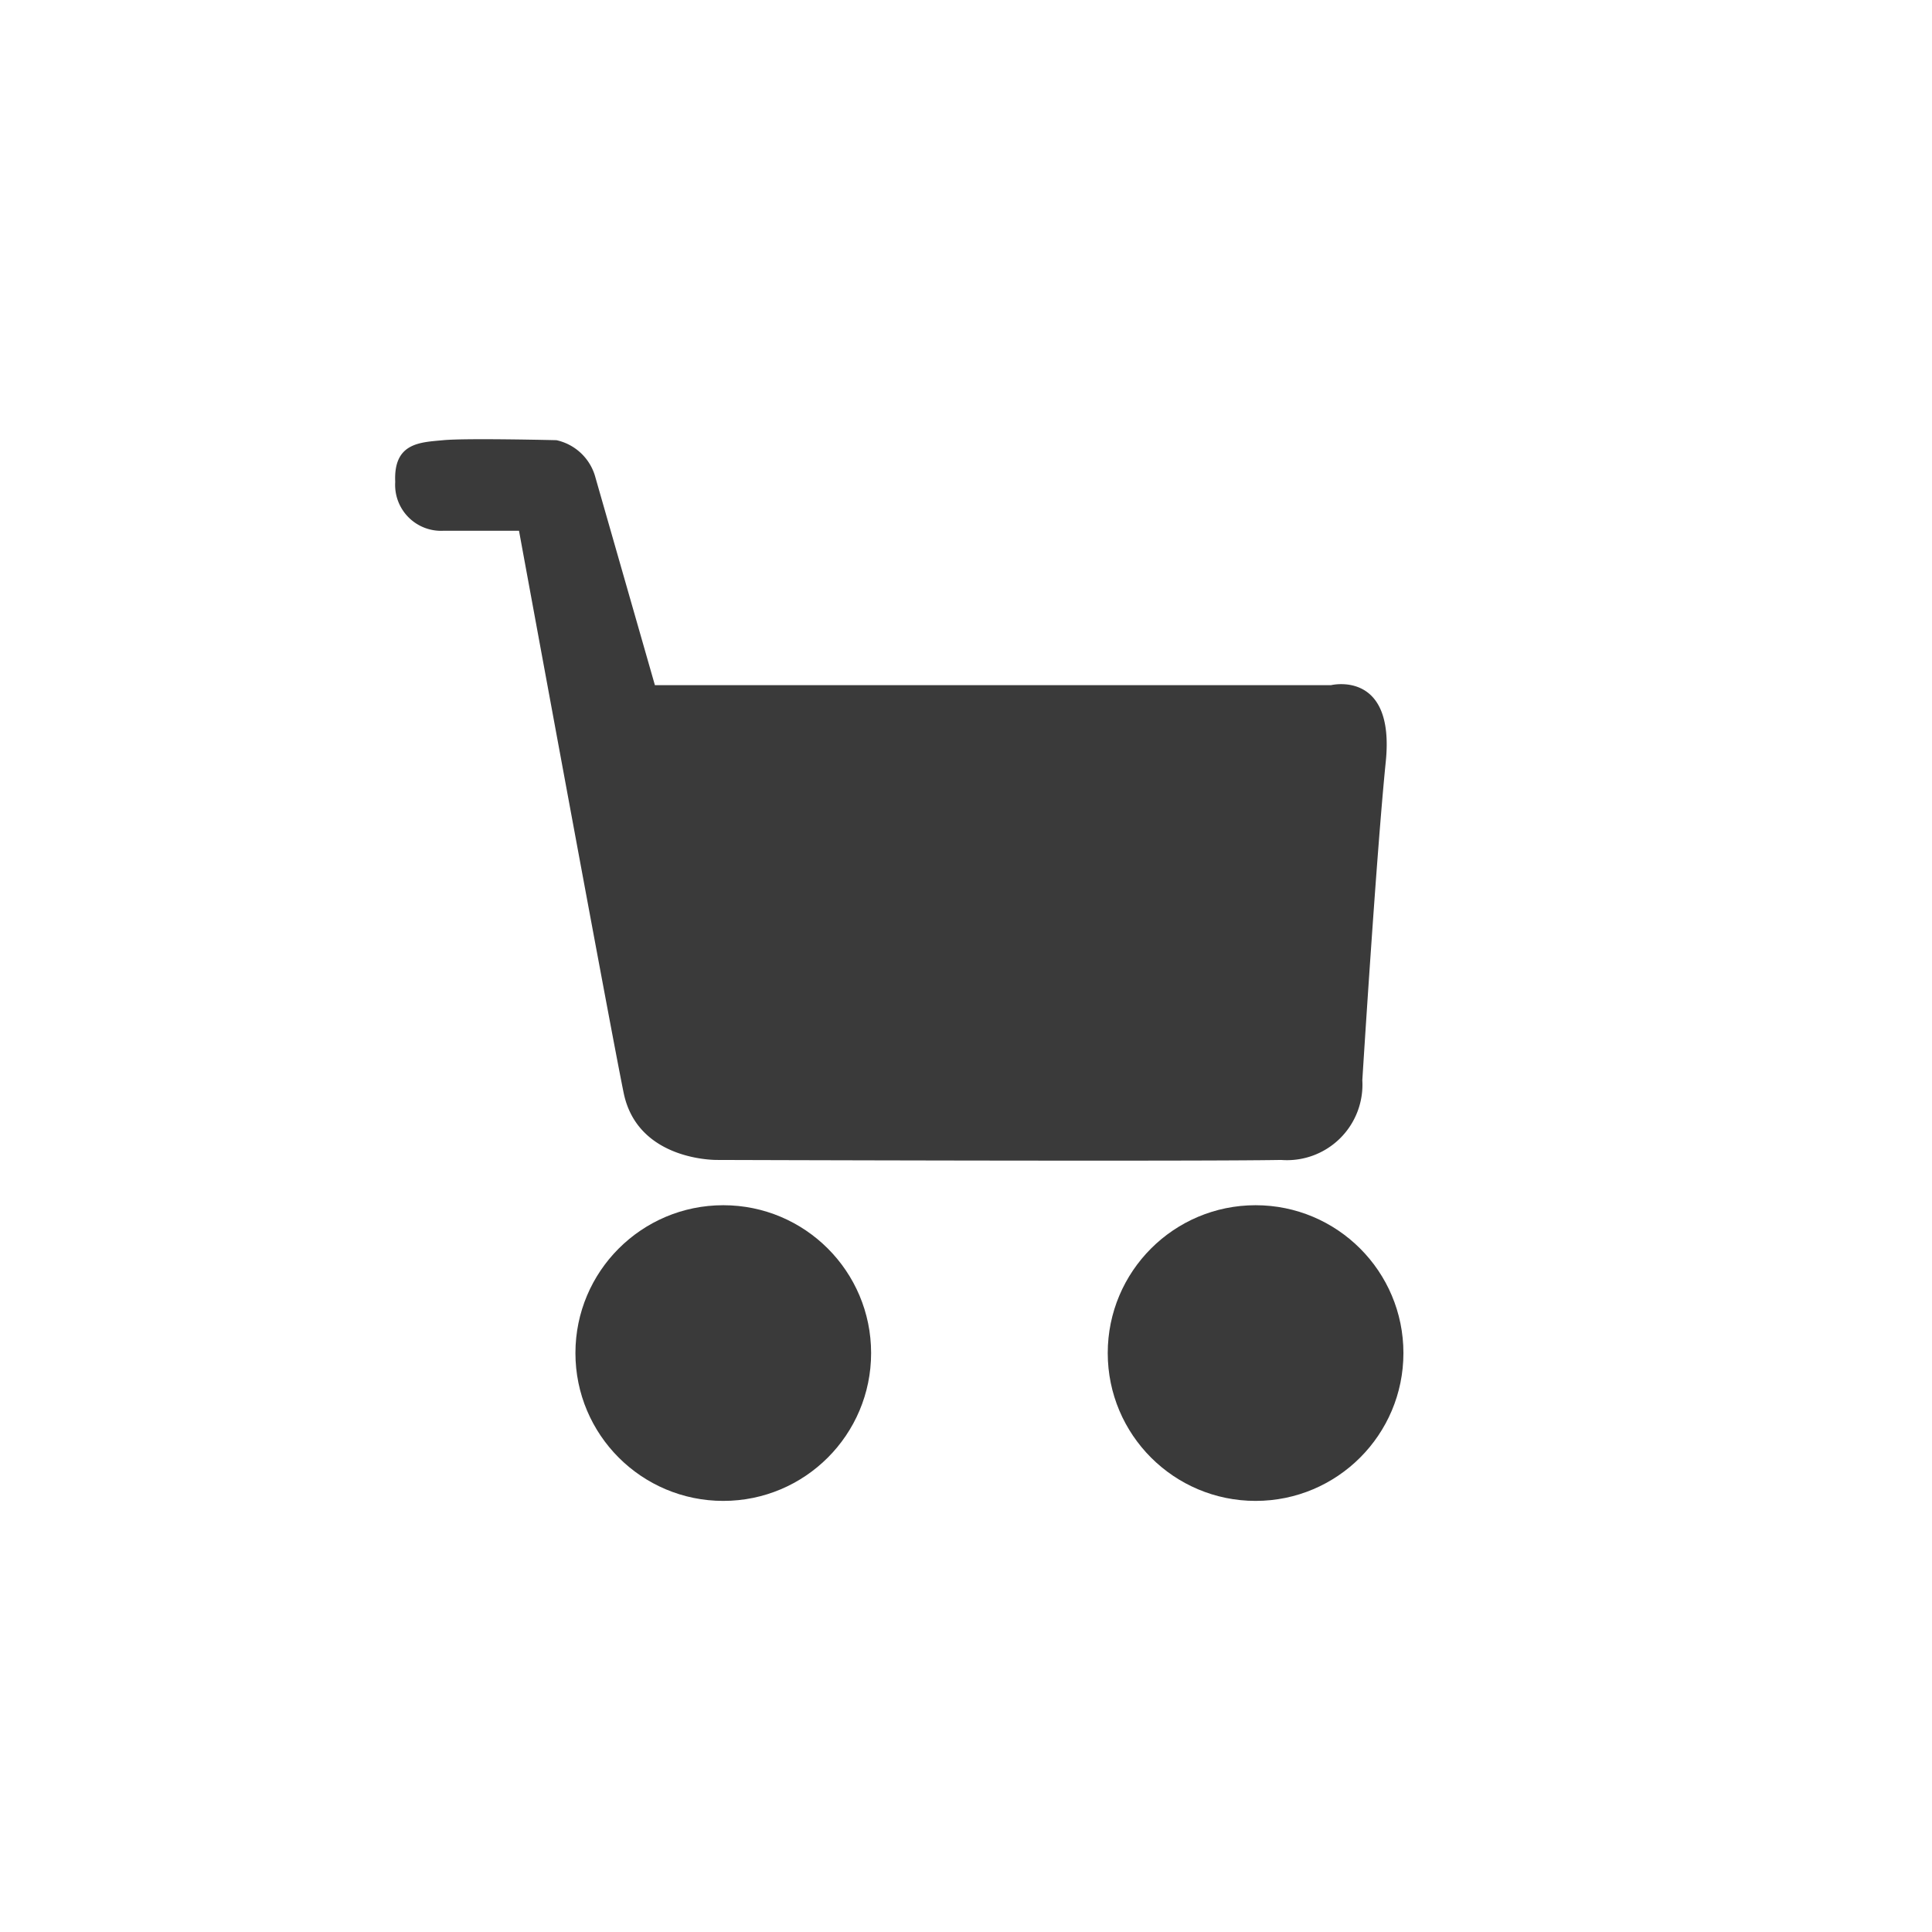 <svg xmlns="http://www.w3.org/2000/svg" xmlns:xlink="http://www.w3.org/1999/xlink" width="44" height="44" viewBox="0 0 44 44"><defs><clipPath id="a"><rect width="44" height="44" transform="translate(1460 -156)" fill="#fff" stroke="#707070" stroke-width="1"/></clipPath></defs><g transform="translate(-1460 156)" clip-path="url(#a)"><g transform="translate(-78.952 -202.046)"><circle cx="3.367" cy="3.367" r="3.367" transform="translate(1552.057 73.494)" fill="#3a3a3a"/><circle cx="3.367" cy="3.367" r="3.367" transform="translate(1564.18 73.494)" fill="#3a3a3a"/><path d="M1553.867,61.65h15.4s1.458-.356,1.245,1.743-.534,7.256-.534,7.256a1.719,1.719,0,0,1-1.849,1.814c-1.956.036-12.84,0-12.84,0s-1.814.036-2.134-1.529-2.383-12.8-2.383-12.8-1.3,0-1.725,0a1.046,1.046,0,0,1-1.094-1.113c-.042-.9.575-.9,1.094-.95s2.578,0,2.578,0a1.18,1.18,0,0,1,.889.854Z" transform="translate(0)" fill="#3a3a3a"/></g></g></svg>
